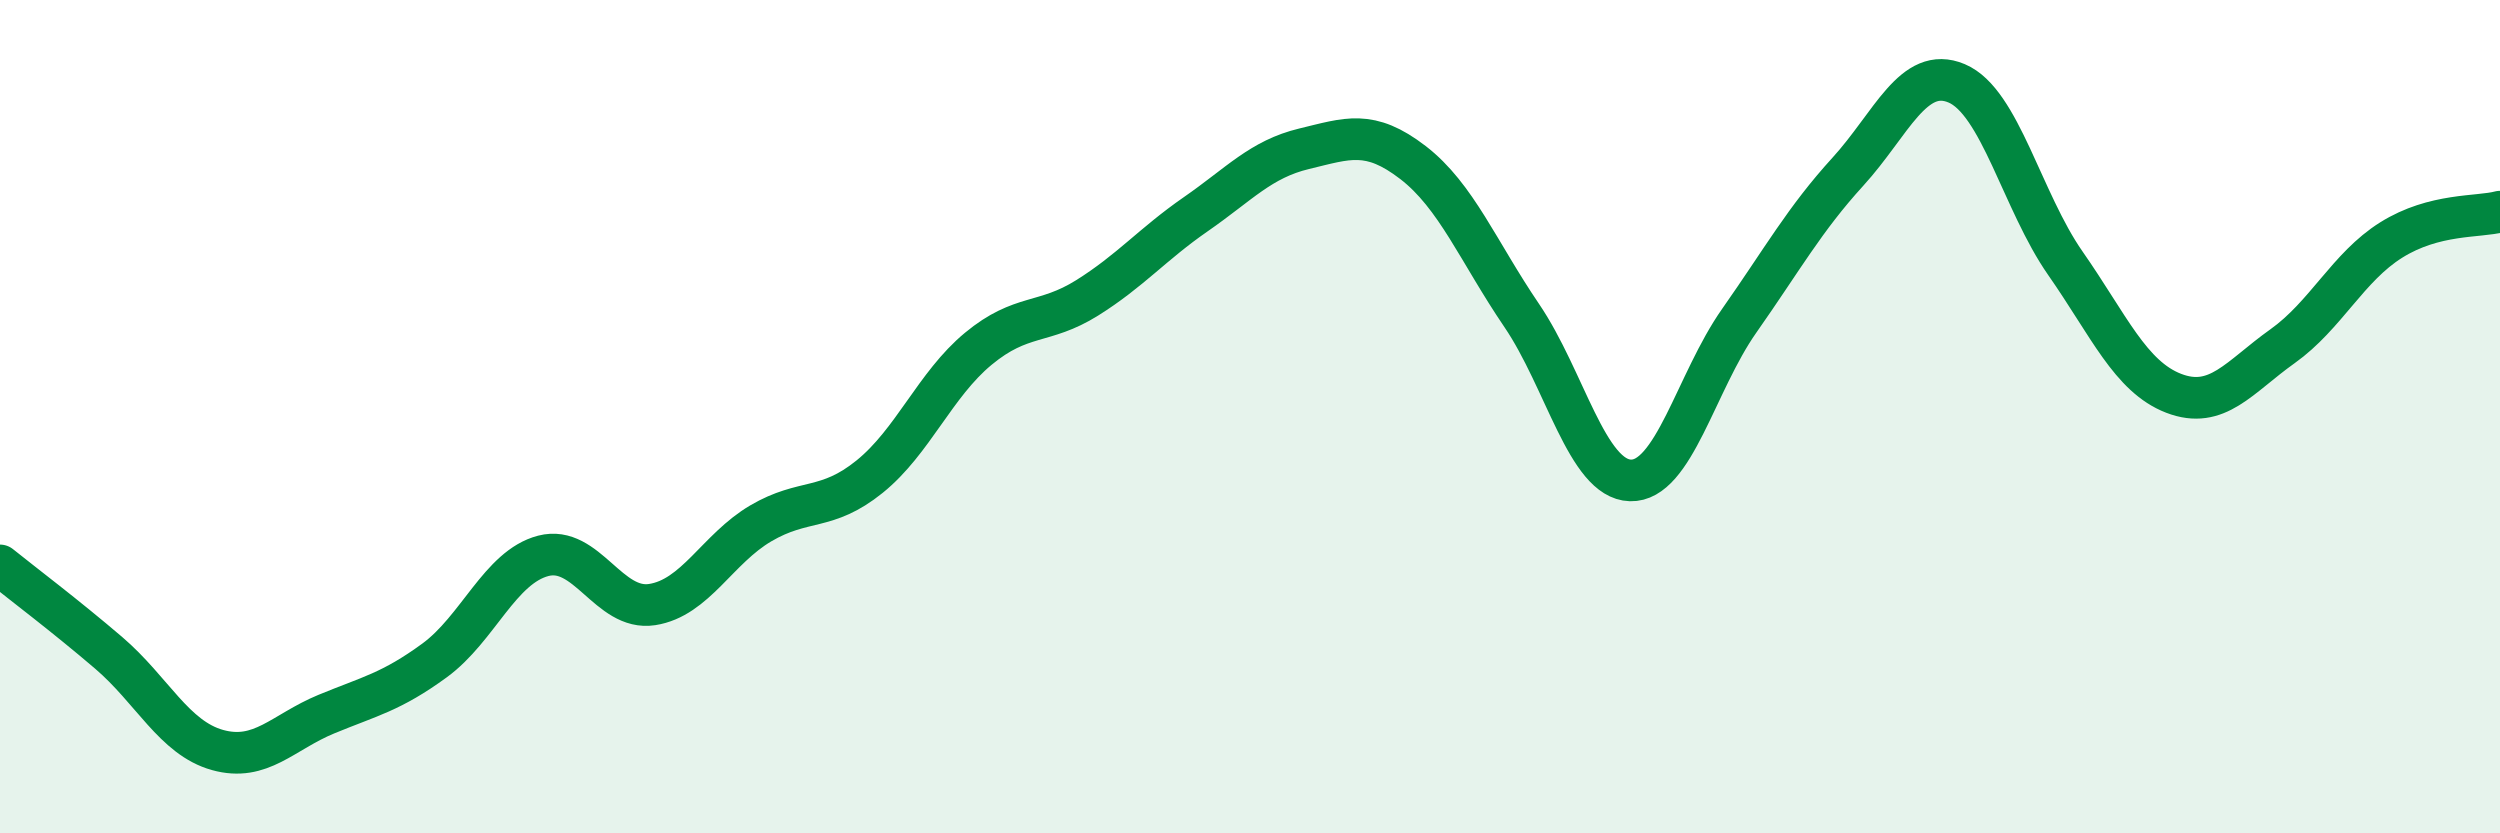 
    <svg width="60" height="20" viewBox="0 0 60 20" xmlns="http://www.w3.org/2000/svg">
      <path
        d="M 0,13.57 C 0.52,13.99 1.57,14.78 2.61,15.67 C 3.65,16.56 4.18,17.71 5.22,18 C 6.26,18.29 6.79,17.57 7.83,17.14 C 8.87,16.71 9.39,16.61 10.43,15.85 C 11.47,15.09 12,13.61 13.04,13.34 C 14.08,13.07 14.61,14.67 15.65,14.51 C 16.69,14.35 17.22,13.17 18.26,12.56 C 19.3,11.95 19.83,12.28 20.87,11.44 C 21.91,10.6 22.44,9.23 23.48,8.37 C 24.52,7.51 25.05,7.8 26.09,7.15 C 27.13,6.5 27.66,5.86 28.7,5.14 C 29.74,4.42 30.26,3.82 31.3,3.57 C 32.34,3.32 32.87,3.1 33.91,3.9 C 34.95,4.7 35.48,6.04 36.52,7.57 C 37.56,9.1 38.09,11.5 39.13,11.53 C 40.17,11.56 40.7,9.18 41.74,7.7 C 42.78,6.22 43.31,5.26 44.35,4.12 C 45.39,2.98 45.92,1.56 46.96,2 C 48,2.44 48.53,4.83 49.57,6.32 C 50.61,7.81 51.13,9.04 52.17,9.44 C 53.21,9.84 53.74,9.05 54.78,8.31 C 55.82,7.57 56.35,6.41 57.39,5.76 C 58.43,5.11 59.48,5.22 60,5.08L60 20L0 20Z"
        fill="#008740"
        opacity="0.1"
        stroke-linecap="round"
        stroke-linejoin="round"
      />
      <path
        d="M 0,13.57 C 0.52,13.99 1.57,14.78 2.61,15.67 C 3.65,16.56 4.18,17.71 5.22,18 C 6.26,18.29 6.79,17.57 7.83,17.14 C 8.87,16.71 9.39,16.61 10.43,15.85 C 11.47,15.09 12,13.61 13.04,13.34 C 14.08,13.07 14.61,14.67 15.65,14.51 C 16.69,14.35 17.22,13.17 18.26,12.56 C 19.3,11.95 19.83,12.28 20.87,11.44 C 21.91,10.6 22.44,9.23 23.48,8.37 C 24.52,7.51 25.05,7.8 26.09,7.15 C 27.13,6.5 27.66,5.86 28.7,5.14 C 29.74,4.42 30.26,3.82 31.3,3.57 C 32.34,3.32 32.87,3.1 33.91,3.9 C 34.95,4.7 35.48,6.04 36.52,7.57 C 37.56,9.1 38.09,11.5 39.13,11.53 C 40.17,11.56 40.7,9.18 41.74,7.7 C 42.78,6.22 43.31,5.26 44.35,4.12 C 45.39,2.98 45.92,1.56 46.96,2 C 48,2.44 48.53,4.83 49.57,6.32 C 50.61,7.81 51.13,9.04 52.17,9.44 C 53.21,9.84 53.74,9.05 54.78,8.31 C 55.82,7.57 56.35,6.41 57.39,5.76 C 58.43,5.11 59.48,5.22 60,5.08"
        stroke="#008740"
        stroke-width="1"
        fill="none"
        stroke-linecap="round"
        stroke-linejoin="round"
      />
    </svg>
  